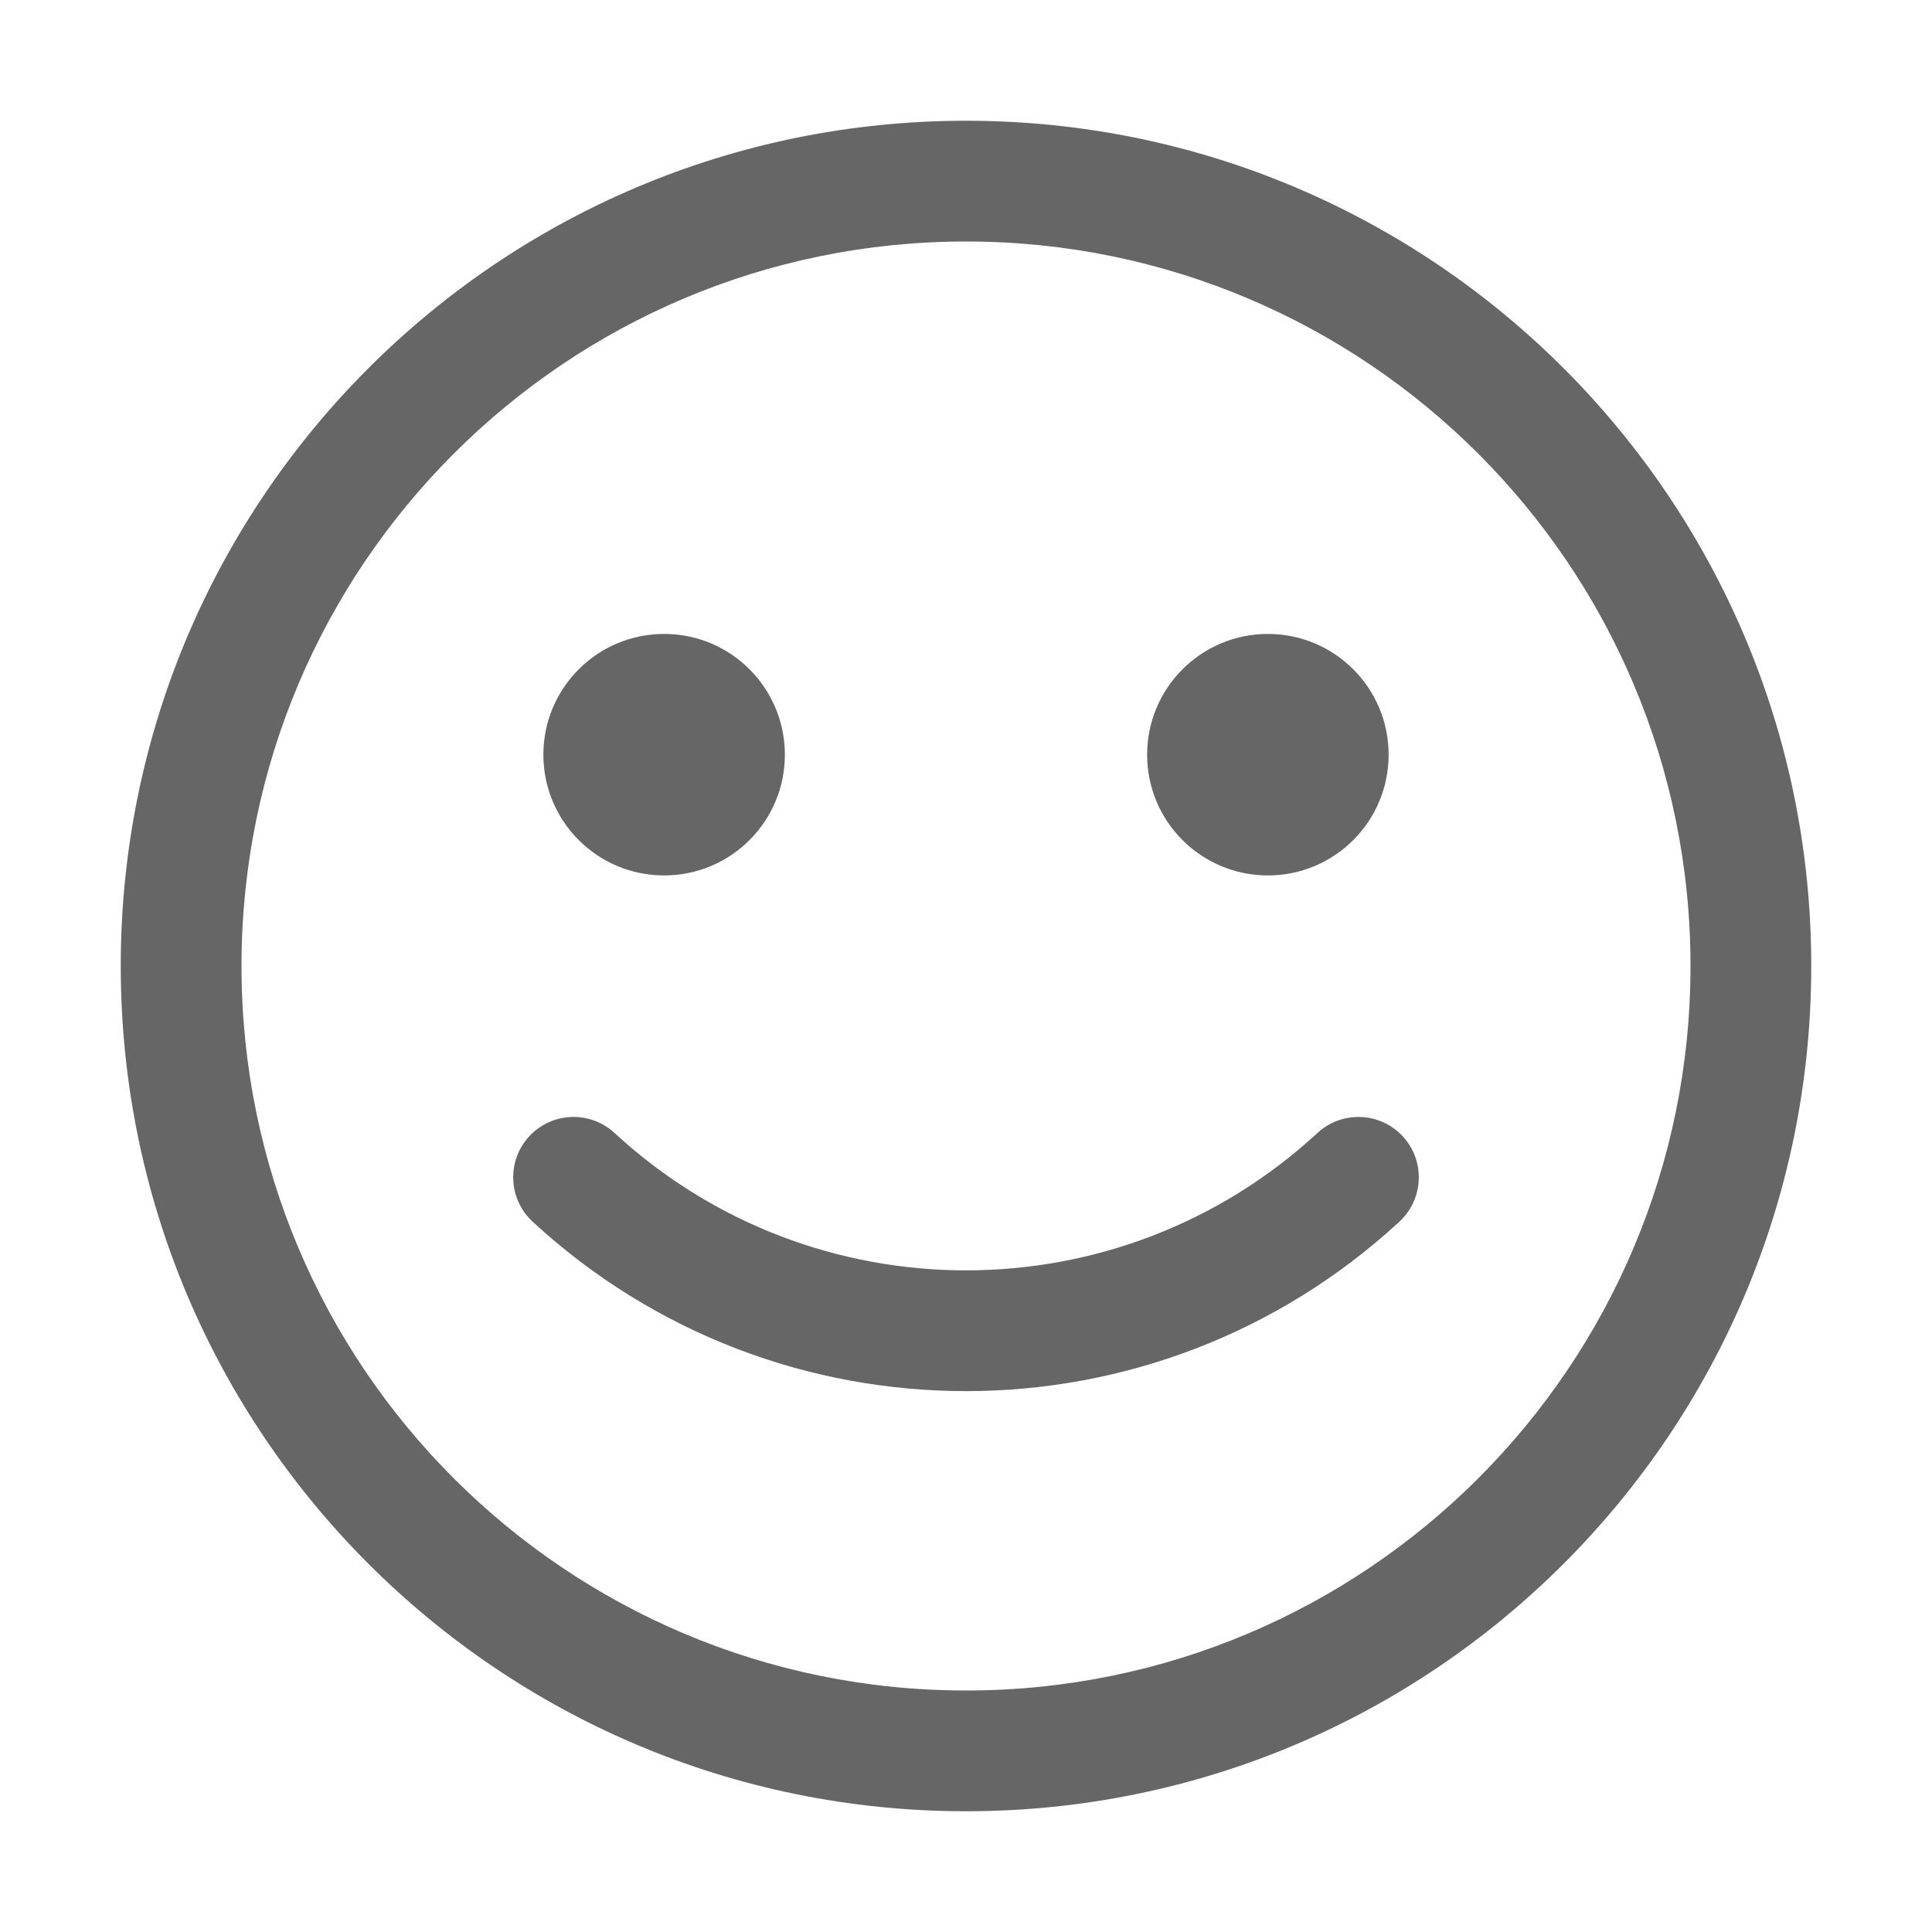 <?xml version="1.0" encoding="UTF-8"?>
<svg width="32px" height="32px" viewBox="0 0 32 32" version="1.1" xmlns="http://www.w3.org/2000/svg" xmlns:xlink="http://www.w3.org/1999/xlink">
    <title>icon32/3 线性/笑脸</title>
    <g id="icon32/3-线性/笑脸" stroke="none" stroke-width="1" fill="none" fill-rule="evenodd">
        <path d="M16,2 C23.732,2 30,8.268 30,16 C30,23.732 23.732,30 16,30 C8.268,30 2,23.732 2,16 C2,8.268 8.268,2 16,2 Z M16,4 C9.373,4 4,9.373 4,16 C4,22.627 9.373,28 16,28 C22.627,28 28,22.627 28,16 C28,9.373 22.627,4 16,4 Z M23.235,18.822 C23.609,19.228 23.584,19.86 23.178,20.235 C19.124,23.977 12.876,23.977 8.822,20.235 C8.416,19.86 8.391,19.228 8.765,18.822 C9.14,18.416 9.772,18.391 10.178,18.765 C13.466,21.8 18.534,21.8 21.822,18.765 C22.228,18.391 22.86,18.416 23.235,18.822 Z M11,10.5 C12.105,10.5 13,11.395 13,12.5 C13,13.605 12.105,14.5 11,14.5 C9.895,14.5 9,13.605 9,12.5 C9,11.395 9.895,10.5 11,10.5 Z M21,10.5 C22.105,10.5 23,11.395 23,12.5 C23,13.605 22.105,14.5 21,14.5 C19.895,14.5 19,13.605 19,12.5 C19,11.395 19.895,10.5 21,10.5 Z" id="形状结合" fill="#666666" fill-rule="nonzero"></path>
    </g>
</svg>
